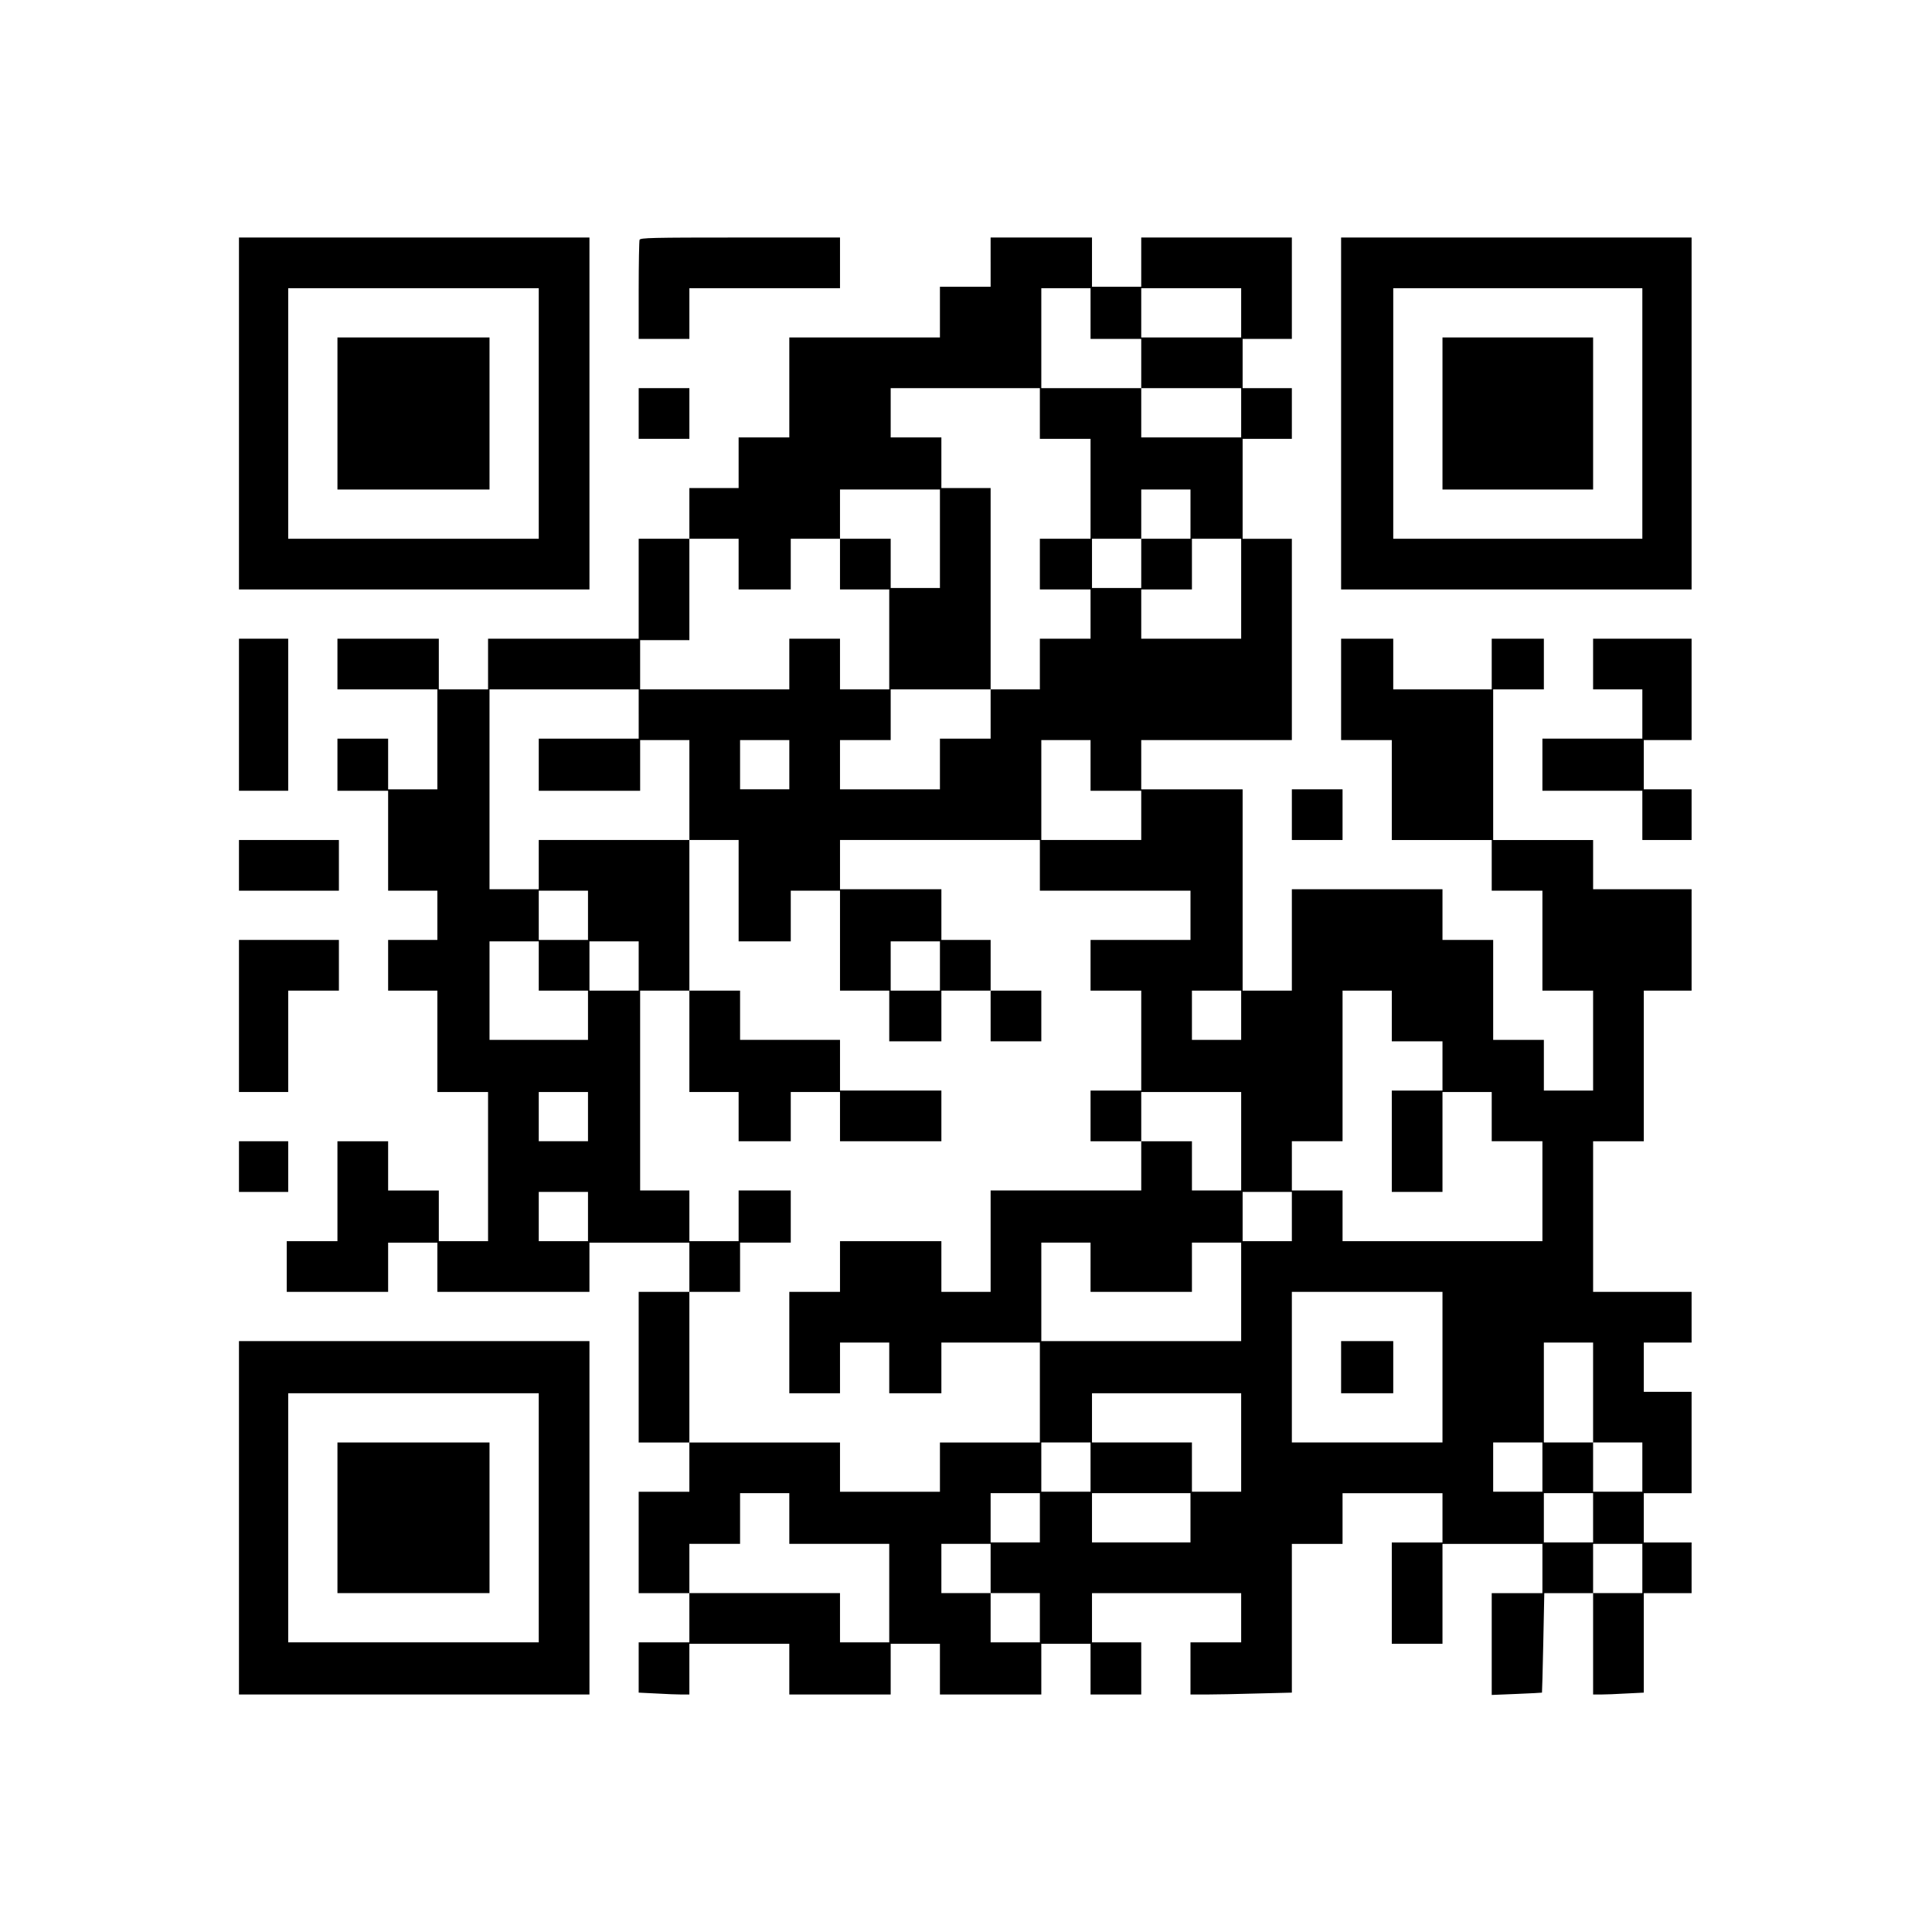 <?xml version="1.0" encoding="UTF-8" standalone="yes"?>
<svg version="1.0" xmlns="http://www.w3.org/2000/svg" width="1000pt" height="1000pt" viewBox="0 0 1334 1334" preserveAspectRatio="xMidYMid meet">
  <g transform="translate(0,1334) scale(0.1,-0.1)" fill="#000000" stroke="none">
    <path d="M1650 10485 l0 -1215 1210 0 1210 0 0 1215 0 1215 -1210 0 -1210 0 0
-1215z m2070 0 l0 -865 -865 0 -865 0 0 865 0 865 865 0 865 0 0 -865z"/>
    <path d="M2330 10485 l0 -525 525 0 525 0 0 525 0 525 -525 0 -525 0 0 -525z"/>
    <path d="M4416 11684 c-3 -9 -6 -166 -6 -350 l0 -334 175 0 175 0 0 175 0 175
520 0 520 0 0 175 0 175 -689 0 c-619 0 -689 -2 -695 -16z"/>
    <path d="M6840 11530 l0 -170 -175 0 -175 0 0 -175 0 -175 -520 0 -520 0 0
-345 0 -345 -175 0 -175 0 0 -175 0 -175 -170 0 -170 0 0 -175 0 -175 -175 0
-175 0 0 -345 0 -345 -520 0 -520 0 0 -175 0 -175 -170 0 -170 0 0 175 0 175
-350 0 -350 0 0 -175 0 -175 345 0 345 0 0 -345 0 -345 -170 0 -170 0 0 175 0
175 -175 0 -175 0 0 -180 0 -180 175 0 175 0 0 -345 0 -345 170 0 170 0 0
-170 0 -170 -170 0 -170 0 0 -175 0 -175 170 0 170 0 0 -350 0 -350 175 0 175
0 0 -515 0 -515 -170 0 -170 0 0 175 0 175 -175 0 -175 0 0 170 0 170 -175 0
-175 0 0 -345 0 -345 -175 0 -175 0 0 -175 0 -175 350 0 350 0 0 170 0 170
170 0 170 0 0 -170 0 -170 525 0 525 0 0 170 0 170 345 0 345 0 0 -170 0 -170
-175 0 -175 0 0 -520 0 -520 175 0 175 0 0 -170 0 -170 -175 0 -175 0 0 -350
0 -350 175 0 175 0 0 -170 0 -170 -175 0 -175 0 0 -173 0 -174 122 -6 c66 -4
145 -7 175 -7 l53 0 0 175 0 175 345 0 345 0 0 -175 0 -175 350 0 350 0 0 175
0 175 170 0 170 0 0 -175 0 -175 350 0 350 0 0 175 0 175 170 0 170 0 0 -175
0 -175 175 0 175 0 0 180 0 180 -170 0 -170 0 0 170 0 170 515 0 515 0 0 -170
0 -170 -175 0 -175 0 0 -180 0 -180 108 0 c60 0 217 3 350 7 l242 6 0 514 0
513 175 0 175 0 0 175 0 175 345 0 345 0 0 -170 0 -170 -175 0 -175 0 0 -350
0 -350 175 0 175 0 0 345 0 345 345 0 345 0 0 -170 0 -170 -175 0 -175 0 0
-351 0 -352 172 7 c95 4 174 8 175 9 1 1 5 156 9 345 l7 342 169 0 168 0 0
-350 0 -350 53 0 c30 0 109 3 175 7 l122 6 0 344 0 343 165 0 165 0 0 175 0
175 -165 0 -165 0 0 170 0 170 165 0 165 0 0 350 0 350 -165 0 -165 0 0 170 0
170 165 0 165 0 0 175 0 175 -340 0 -340 0 0 520 0 520 175 0 175 0 0 520 0
520 165 0 165 0 0 350 0 350 -340 0 -340 0 0 170 0 170 -345 0 -345 0 0 520 0
520 175 0 175 0 0 175 0 175 -180 0 -180 0 0 -175 0 -175 -340 0 -340 0 0 175
0 175 -180 0 -180 0 0 -350 0 -350 175 0 175 0 0 -345 0 -345 345 0 345 0 0
-175 0 -175 175 0 175 0 0 -345 0 -345 175 0 175 0 0 -345 0 -345 -170 0 -170
0 0 175 0 175 -175 0 -175 0 0 345 0 345 -175 0 -175 0 0 175 0 175 -520 0
-520 0 0 -350 0 -350 -170 0 -170 0 0 695 0 695 -350 0 -350 0 0 170 0 170
520 0 520 0 0 695 0 695 -170 0 -170 0 0 345 0 345 170 0 170 0 0 175 0 175
-170 0 -170 0 0 170 0 170 170 0 170 0 0 350 0 350 -520 0 -520 0 0 -170 0
-170 -170 0 -170 0 0 170 0 170 -350 0 -350 0 0 -170z m690 -355 l0 -175 175
0 175 0 0 -170 0 -170 345 0 345 0 0 -170 0 -170 -345 0 -345 0 0 170 0 170
-345 0 -345 0 0 345 0 345 170 0 170 0 0 -175z m1040 5 l0 -170 -345 0 -345 0
0 170 0 170 345 0 345 0 0 -170z m-1390 -695 l0 -175 175 0 175 0 0 -345 0
-345 -175 0 -175 0 0 -175 0 -175 175 0 175 0 0 -170 0 -170 -175 0 -175 0 0
-175 0 -175 -170 0 -170 0 0 -170 0 -170 -175 0 -175 0 0 -175 0 -175 -345 0
-345 0 0 170 0 170 175 0 175 0 0 175 0 175 345 0 345 0 0 695 0 695 -170 0
-170 0 0 175 0 175 -175 0 -175 0 0 170 0 170 515 0 515 0 0 -175z m-690 -865
l0 -340 -170 0 -170 0 0 170 0 170 -175 0 -175 0 0 -175 0 -175 170 0 170 0 0
-345 0 -345 -170 0 -170 0 0 175 0 175 -175 0 -175 0 0 -175 0 -175 -515 0
-515 0 0 170 0 170 170 0 170 0 0 350 0 350 170 0 170 0 0 -175 0 -175 180 0
180 0 0 175 0 175 170 0 170 0 0 170 0 170 345 0 345 0 0 -340z m1730 170 l0
-170 -170 0 -170 0 0 -170 0 -170 -170 0 -170 0 0 170 0 170 170 0 170 0 0
170 0 170 170 0 170 0 0 -170z m350 -515 l0 -345 -345 0 -345 0 0 170 0 170
175 0 175 0 0 175 0 175 170 0 170 0 0 -345z m-4160 -865 l0 -170 -345 0 -345
0 0 -180 0 -180 350 0 350 0 0 175 0 175 170 0 170 0 0 -345 0 -345 170 0 170
0 0 -350 0 -350 180 0 180 0 0 175 0 175 170 0 170 0 0 -345 0 -345 170 0 170
0 0 -175 0 -175 180 0 180 0 0 175 0 175 170 0 170 0 0 175 0 175 -170 0 -170
0 0 175 0 175 -350 0 -350 0 0 170 0 170 690 0 690 0 0 -175 0 -175 520 0 520
0 0 -170 0 -170 -345 0 -345 0 0 -175 0 -175 175 0 175 0 0 -345 0 -345 -175
0 -175 0 0 -175 0 -175 175 0 175 0 0 170 0 170 345 0 345 0 0 -340 0 -340
-170 0 -170 0 0 170 0 170 -175 0 -175 0 0 -170 0 -170 -520 0 -520 0 0 -350
0 -350 -170 0 -170 0 0 175 0 175 -350 0 -350 0 0 -175 0 -175 -175 0 -175 0
0 -350 0 -350 175 0 175 0 0 175 0 175 170 0 170 0 0 -175 0 -175 180 0 180 0
0 175 0 175 340 0 340 0 0 -345 0 -345 -345 0 -345 0 0 -170 0 -170 -345 0
-345 0 0 170 0 170 -520 0 -520 0 0 520 0 520 175 0 175 0 0 170 0 170 175 0
175 0 0 180 0 180 -180 0 -180 0 0 -175 0 -175 -170 0 -170 0 0 175 0 175
-170 0 -170 0 0 690 0 690 170 0 170 0 0 520 0 520 -520 0 -520 0 0 -170 0
-170 -170 0 -170 0 0 690 0 690 515 0 515 0 0 -170z m1040 -350 l0 -170 -170
0 -170 0 0 170 0 170 170 0 170 0 0 -170z m2080 -5 l0 -175 175 0 175 0 0
-170 0 -170 -345 0 -345 0 0 345 0 345 170 0 170 0 0 -175z m-3470 -1035 l0
-170 -170 0 -170 0 0 170 0 170 170 0 170 0 0 -170z m-340 -350 l0 -170 170 0
170 0 0 -170 0 -170 -340 0 -340 0 0 340 0 340 170 0 170 0 0 -170z m690 0 l0
-170 -170 0 -170 0 0 170 0 170 170 0 170 0 0 -170z m2080 0 l0 -170 -170 0
-170 0 0 170 0 170 170 0 170 0 0 -170z m2080 -340 l0 -170 -170 0 -170 0 0
170 0 170 170 0 170 0 0 -170z m1040 -5 l0 -175 175 0 175 0 0 -170 0 -170
-175 0 -175 0 0 -350 0 -350 175 0 175 0 0 345 0 345 170 0 170 0 0 -170 0
-170 175 0 175 0 0 -345 0 -345 -690 0 -690 0 0 175 0 175 -175 0 -175 0 0
170 0 170 175 0 175 0 0 520 0 520 170 0 170 0 0 -175z m-5550 -695 l0 -170
-170 0 -170 0 0 170 0 170 170 0 170 0 0 -170z m0 -690 l0 -170 -170 0 -170 0
0 170 0 170 170 0 170 0 0 -170z m4860 0 l0 -170 -170 0 -170 0 0 170 0 170
170 0 170 0 0 -170z m-1390 -350 l0 -170 350 0 350 0 0 170 0 170 170 0 170 0
0 -340 0 -340 -690 0 -690 0 0 340 0 340 170 0 170 0 0 -170z m2430 -690 l0
-520 -520 0 -520 0 0 520 0 520 520 0 520 0 0 -520z m1040 -175 l0 -345 170 0
170 0 0 -170 0 -170 -170 0 -170 0 0 170 0 170 -170 0 -170 0 0 345 0 345 170
0 170 0 0 -345z m-2430 -345 l0 -340 -170 0 -170 0 0 170 0 170 -345 0 -345 0
0 170 0 170 515 0 515 0 0 -340z m-1040 -170 l0 -170 -170 0 -170 0 0 170 0
170 170 0 170 0 0 -170z m3120 0 l0 -170 -170 0 -170 0 0 170 0 170 170 0 170
0 0 -170z m-5200 -355 l0 -175 345 0 345 0 0 -340 0 -340 -170 0 -170 0 0 170
0 170 -520 0 -520 0 0 170 0 170 175 0 175 0 0 175 0 175 170 0 170 0 0 -175z
m1730 5 l0 -170 -170 0 -170 0 0 170 0 170 170 0 170 0 0 -170z m1040 0 l0
-170 -340 0 -340 0 0 170 0 170 340 0 340 0 0 -170z m2780 0 l0 -170 -170 0
-170 0 0 170 0 170 170 0 170 0 0 -170z m-4160 -350 l0 -170 170 0 170 0 0
-170 0 -170 -170 0 -170 0 0 170 0 170 -170 0 -170 0 0 170 0 170 170 0 170 0
0 -170z m4500 0 l0 -170 -170 0 -170 0 0 170 0 170 170 0 170 0 0 -170z"/>
    <path d="M4760 6150 l0 -350 170 0 170 0 0 -170 0 -170 180 0 180 0 0 170 0
170 170 0 170 0 0 -170 0 -170 350 0 350 0 0 175 0 175 -350 0 -350 0 0 175 0
175 -345 0 -345 0 0 170 0 170 -175 0 -175 0 0 -350z"/>
    <path d="M6840 6325 l0 -175 175 0 175 0 0 175 0 175 -175 0 -175 0 0 -175z"/>
    <path d="M9260 3900 l0 -180 180 0 180 0 0 180 0 180 -180 0 -180 0 0 -180z"/>
    <path d="M9260 10485 l0 -1215 1210 0 1210 0 0 1215 0 1215 -1210 0 -1210 0 0
-1215z m2080 0 l0 -865 -860 0 -860 0 0 865 0 865 860 0 860 0 0 -865z"/>
    <path d="M9960 10485 l0 -525 520 0 520 0 0 525 0 525 -520 0 -520 0 0 -525z"/>
    <path d="M4410 10485 l0 -175 175 0 175 0 0 175 0 175 -175 0 -175 0 0 -175z"/>
    <path d="M1650 8405 l0 -525 170 0 170 0 0 525 0 525 -170 0 -170 0 0 -525z"/>
    <path d="M11000 8755 l0 -175 170 0 170 0 0 -170 0 -170 -345 0 -345 0 0 -180
0 -180 345 0 345 0 0 -170 0 -170 170 0 170 0 0 175 0 175 -165 0 -165 0 0
170 0 170 165 0 165 0 0 350 0 350 -340 0 -340 0 0 -175z"/>
    <path d="M8920 7715 l0 -175 175 0 175 0 0 175 0 175 -175 0 -175 0 0 -175z"/>
    <path d="M1650 7365 l0 -175 345 0 345 0 0 175 0 175 -345 0 -345 0 0 -175z"/>
    <path d="M1650 6325 l0 -525 170 0 170 0 0 350 0 350 175 0 175 0 0 175 0 175
-345 0 -345 0 0 -525z"/>
    <path d="M1650 5285 l0 -175 170 0 170 0 0 175 0 175 -170 0 -170 0 0 -175z"/>
    <path d="M1650 2860 l0 -1220 1210 0 1210 0 0 1220 0 1220 -1210 0 -1210 0 0
-1220z m2070 0 l0 -860 -865 0 -865 0 0 860 0 860 865 0 865 0 0 -860z"/>
    <path d="M2330 2860 l0 -520 525 0 525 0 0 520 0 520 -525 0 -525 0 0 -520z"/>
  </g>
</svg>